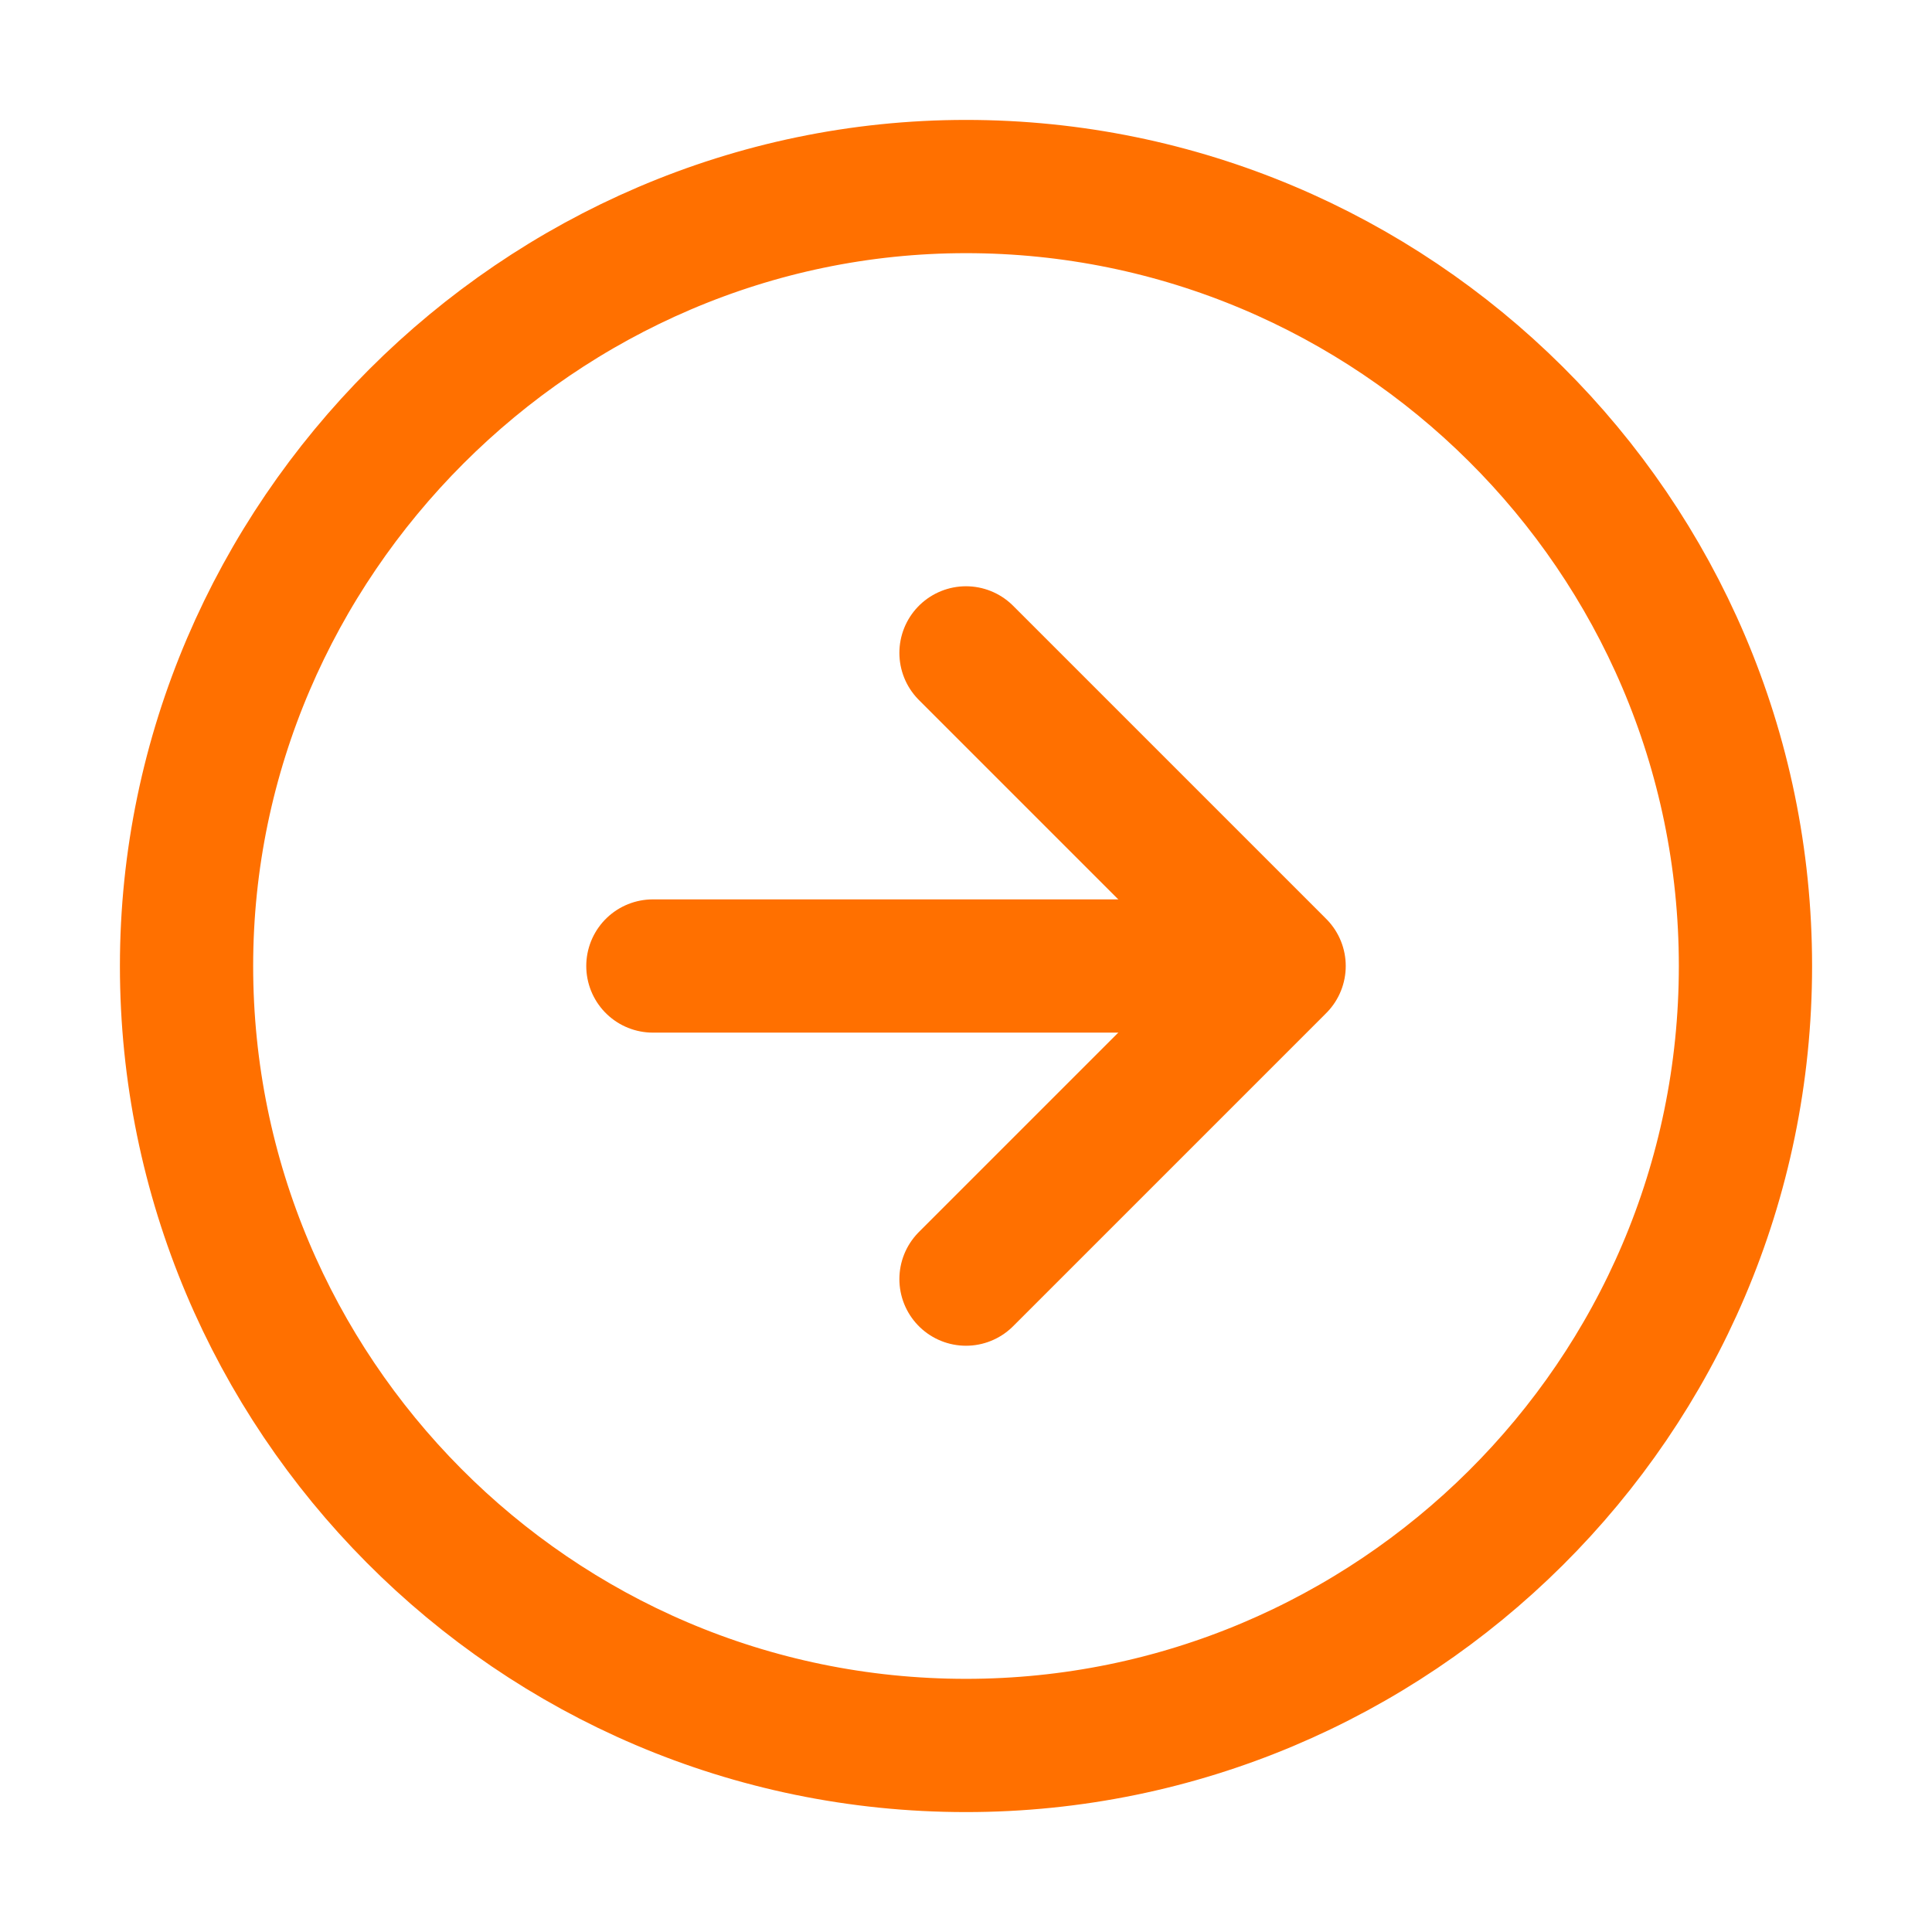 <?xml version="1.0" encoding="UTF-8"?>
<svg id="Layer_1" data-name="Layer 1" xmlns="http://www.w3.org/2000/svg" version="1.1" viewBox="0 0 29 29">
  <defs>
    <style>
      .cls-1 {
        fill: none;
        stroke: #ff7000;
        stroke-linecap: round;
        stroke-linejoin: round;
        stroke-width: 2px;
      }
    </style>
  </defs>
  <path class="cls-1" d="M14.5,26.2c6.4,0,11.7-5.2,11.7-11.7S20.9,2.8,14.5,2.8,2.8,8.1,2.8,14.5s5.2,11.7,11.7,11.7Z"/>
  <path class="cls-1" d="M14.5,19.2l4.7-4.7-4.7-4.7"/>
  <path class="cls-1" d="M9.8,14.5h9.3"/>
</svg>